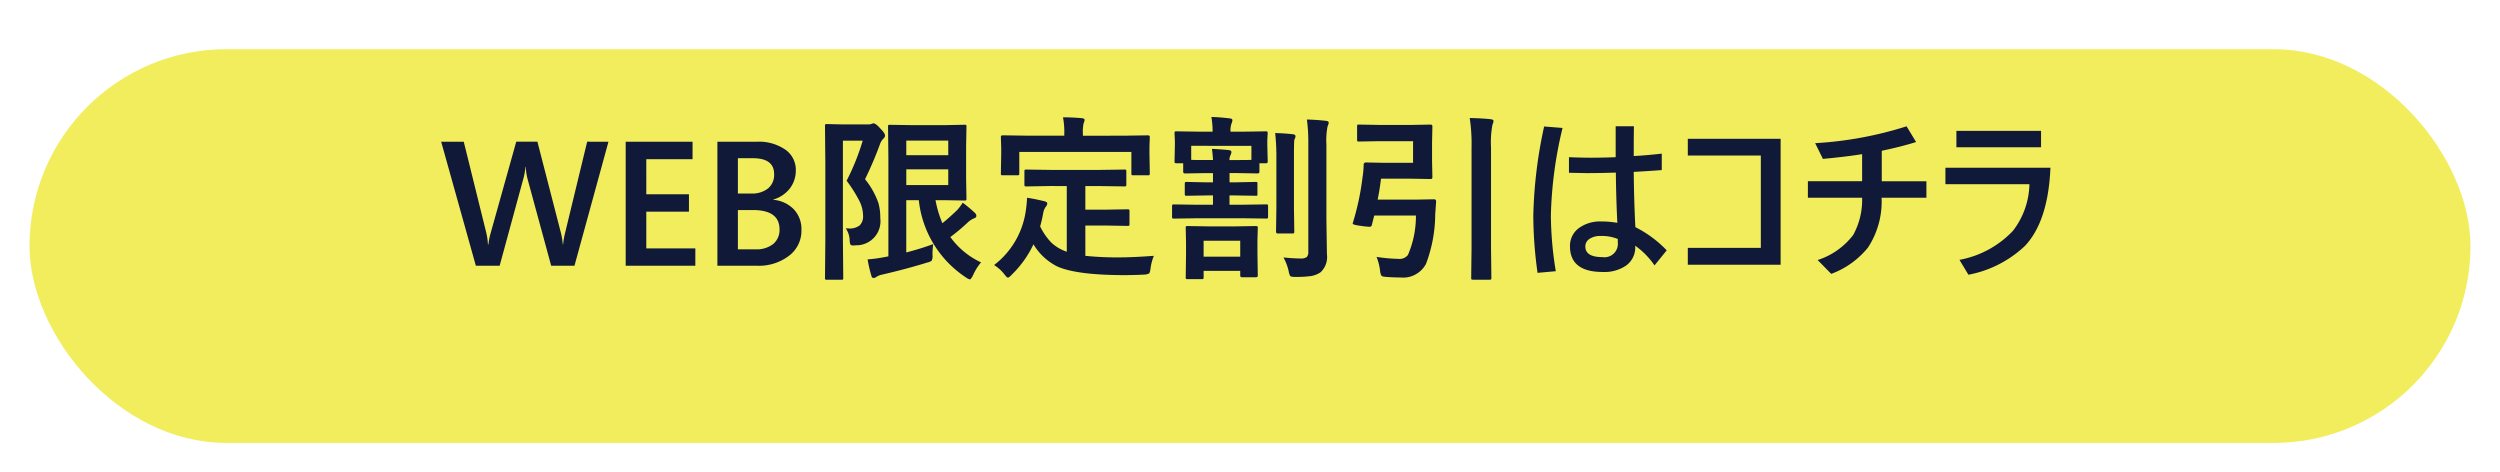 <svg xmlns="http://www.w3.org/2000/svg" xmlns:xlink="http://www.w3.org/1999/xlink" width="254" height="48" viewBox="0 0 254 48">
  <defs>
    <filter id="Area" x="0" y="0" width="254" height="48" filterUnits="userSpaceOnUse">
      <feOffset dx="2" dy="5" input="SourceAlpha"/>
      <feGaussianBlur stdDeviation="1" result="blur"/>
      <feFlood flood-opacity="0.161"/>
      <feComposite operator="in" in2="blur"/>
      <feComposite in="SourceGraphic"/>
    </filter>
  </defs>
  <g id="グループ_779" data-name="グループ 779" transform="translate(-63 -33486)">
    <g transform="matrix(1, 0, 0, 1, 63, 33486)" filter="url(#Area)">
      <rect id="Area-2" data-name="Area" width="248" height="40" rx="20" transform="translate(1)" fill="#f1ed5d"/>
    </g>
    <path id="label" d="M-65.18-12.6-68.634,0H-71l-2.4-8.815a6.026,6.026,0,0,1-.185-1.23h-.035a5.971,5.971,0,0,1-.211,1.213L-76.236,0h-2.417l-3.524-12.6h2.294L-77.6-3.375a6.721,6.721,0,0,1,.176,1.213h.044a6.881,6.881,0,0,1,.246-1.213l2.584-9.229H-72.4L-70-3.3A7.261,7.261,0,0,1-69.82-2.18h.035a6.907,6.907,0,0,1,.2-1.16l2.241-9.264ZM-56.355,0h-7.075V-12.6h6.794v1.775h-4.7V-7.26h4.333v1.767h-4.333v3.727h4.983Zm2.241,0V-12.6h4a4.726,4.726,0,0,1,2.9.8,2.486,2.486,0,0,1,1.068,2.083,2.974,2.974,0,0,1-.606,1.863,3.272,3.272,0,0,1-1.679,1.125V-6.7a3.289,3.289,0,0,1,2.079.962,2.931,2.931,0,0,1,.778,2.114A3.174,3.174,0,0,1-46.854-1a5.046,5.046,0,0,1-3.217,1Zm2.083-10.925v3.586h1.354a2.6,2.6,0,0,0,1.709-.514,1.784,1.784,0,0,0,.62-1.455q0-1.617-2.162-1.617Zm0,5.265v3.99h1.784a2.713,2.713,0,0,0,1.806-.541A1.849,1.849,0,0,0-47.8-3.7q0-1.96-2.716-1.96ZM-32.186-2.2a7.321,7.321,0,0,0-.07,1.134,1.016,1.016,0,0,1-.088.554,1.164,1.164,0,0,1-.448.185Q-34.857.316-37.371.9a1.687,1.687,0,0,0-.571.22.489.489,0,0,1-.29.123.216.216,0,0,1-.22-.176,13.351,13.351,0,0,1-.4-1.714,14.065,14.065,0,0,0,1.512-.193l.6-.114v-10l-.035-3.173q0-.141.035-.167a.3.3,0,0,1,.158-.026l2.329.035h3.182L-29-14.326q.141,0,.167.035a.3.3,0,0,1,.026.158l-.035,1.978v3.331l.035,2q0,.141-.035.167A.3.3,0,0,1-29-6.627l-2.074-.035h-.879a11.088,11.088,0,0,0,.7,2.338q.615-.483,1.494-1.327a4.929,4.929,0,0,0,.571-.756,14.372,14.372,0,0,1,1.248,1.046.483.483,0,0,1,.141.281q0,.185-.22.255a2.252,2.252,0,0,0-.773.536,19.719,19.719,0,0,1-1.652,1.371A7.924,7.924,0,0,0-27.325-.343a5.3,5.3,0,0,0-.809,1.3q-.22.431-.325.431a1.116,1.116,0,0,1-.4-.2,10.747,10.747,0,0,1-4.79-7.849h-1.274v5.309Q-33.425-1.74-32.186-2.2Zm1.529-5.994v-1.6h-4.263v1.6Zm0-4.518h-4.263v1.477h4.263ZM-41.071-3.8q.141.009.264.009A1.681,1.681,0,0,0-39.656-4.1a1.262,1.262,0,0,0,.343-.984,3.413,3.413,0,0,0-.352-1.459A14.273,14.273,0,0,0-40.983-8.64a23.438,23.438,0,0,0,1.635-4.069h-2.013V-2.593l.035,3.814a.278.278,0,0,1-.035.176.3.3,0,0,1-.158.026h-1.468a.264.264,0,0,1-.163-.031.286.286,0,0,1-.031-.171l.035-3.814v-7.761l-.035-3.823a.32.32,0,0,1,.035-.193.328.328,0,0,1,.167-.026l1.529.035H-38.8a.875.875,0,0,0,.36-.053.438.438,0,0,1,.193-.053q.229,0,.7.536.466.466.466.7a.427.427,0,0,1-.176.325,1.478,1.478,0,0,0-.343.571,36.687,36.687,0,0,1-1.512,3.542,7.98,7.98,0,0,1,1.362,2.435,5.253,5.253,0,0,1,.185,1.494,2.447,2.447,0,0,1-2.461,2.786q-.22.018-.29.018-.229,0-.29-.114a1.466,1.466,0,0,1-.07-.422A2.227,2.227,0,0,0-41.071-3.8Zm20.795-4.3L-22.7-8.06a.32.32,0,0,1-.193-.035.328.328,0,0,1-.026-.167V-9.58q0-.141.044-.167a.355.355,0,0,1,.176-.026l2.426.035h5.08l2.426-.035a.278.278,0,0,1,.176.035.3.3,0,0,1,.026.158v1.318a.278.278,0,0,1-.035.176.328.328,0,0,1-.167.026L-15.2-8.095h-1.529V-5.7h2.2l2.065-.035q.158,0,.185.035a.239.239,0,0,1,.035.158v1.318q0,.123-.035.149a.382.382,0,0,1-.185.026l-2.065-.035h-2.2v3.076a31.408,31.408,0,0,0,3.472.158q1.362,0,3.489-.158A5.064,5.064,0,0,0-10.107.281q-.053.431-.158.51A1.286,1.286,0,0,1-10.749.9q-1.028.053-2.127.053-4.781-.018-6.7-.879A5.891,5.891,0,0,1-22-2.18,10.46,10.46,0,0,1-24.2.9q-.281.308-.4.308-.1,0-.36-.343A3.893,3.893,0,0,0-26-.07a8.423,8.423,0,0,0,3.243-5.687,10.987,10.987,0,0,0,.105-1.151q.782.114,1.714.343.343.07.343.246a.59.59,0,0,1-.167.343A1.635,1.635,0,0,0-21-5.414,12.71,12.71,0,0,1-21.322-4a6.293,6.293,0,0,0,1.151,1.661,4.291,4.291,0,0,0,1.556.914V-8.095Zm7.523-5.115,2.373-.035q.2,0,.2.176l-.035.94v.773l.035,1.978q0,.141-.044.167a.275.275,0,0,1-.158.026h-1.477q-.141,0-.167-.035a.3.3,0,0,1-.026-.158v-2.18H-23.44v2.18q0,.141-.044.167a.355.355,0,0,1-.176.026h-1.459q-.141,0-.167-.035a.3.3,0,0,1-.026-.158l.035-1.978v-.615l-.035-1.1q0-.176.193-.176l2.4.035h3.85v-.158A7.854,7.854,0,0,0-19-15.082q.905,0,1.925.088.272.035.272.185a1.164,1.164,0,0,1-.105.343,4.317,4.317,0,0,0-.07,1.081v.176Zm11.5,3.8h-.826v.94h.571L.58-8.517q.132,0,.158.035a.475.475,0,0,1,.018.167V-7.3a.3.3,0,0,1-.026.167A.251.251,0,0,1,.58-7.11l-2.092-.035h-.571V-6.2H-.738l2.355-.035a.32.32,0,0,1,.193.035.328.328,0,0,1,.026.167v1.046q0,.141-.044.167a.355.355,0,0,1-.176.026L-.738-4.825H-5.344l-2.373.035q-.149,0-.176-.035a.3.3,0,0,1-.026-.158V-6.029q0-.149.035-.176a.328.328,0,0,1,.167-.026l2.373.035h1.582v-.949h-.571l-2.092.035A.278.278,0,0,1-6.6-7.146.3.3,0,0,1-6.627-7.3V-8.314q0-.141.044-.176a.275.275,0,0,1,.158-.026l2.092.044h.571v-.94h-.826l-2,.035q-.2,0-.2-.176v-.861h-.686q-.141,0-.167-.044a.355.355,0,0,1-.026-.176l.035-1.582v-.448l-.035-.791q0-.149.035-.176a.3.3,0,0,1,.158-.026l2.382.035H-3.8v-.035a8.353,8.353,0,0,0-.123-1.459q.809.018,1.846.141.29.026.29.185a1.062,1.062,0,0,1-.105.378,2.272,2.272,0,0,0-.088.791h1.2l2.355-.035a.32.32,0,0,1,.193.035.328.328,0,0,1,.026.167l-.035.677v.563L1.8-10.635q0,.158-.044.185a.278.278,0,0,1-.176.035H.958v.861q0,.176-.2.176Zm-4.72-2.769v1.424q.22.018,1.389.018h.826q-.026-.483-.105-1.134.879.044,1.688.123.29.026.29.22A1.164,1.164,0,0,1-2-11.188a1,1,0,0,0-.088.448h.826q1.187,0,1.406-.018v-1.424ZM-4.913,1.362H-6.337q-.141,0-.167-.035a.3.3,0,0,1-.026-.158L-6.5-1.16V-2.347L-6.53-3.814A.32.32,0,0,1-6.5-4.008a.3.3,0,0,1,.158-.026L-4.28-4h2.821L.589-4.034q.149,0,.176.044a.355.355,0,0,1,.026.176L.756-2.558v1.274L.791.984q0,.185-.193.185H-.809A.163.163,0,0,1-.993.984V.519H-4.711v.65q0,.141-.044.167A.275.275,0,0,1-4.913,1.362Zm.2-3.9V-.923H-.993V-2.54ZM3.4-.844a16.311,16.311,0,0,0,1.731.105A.95.95,0,0,0,5.783-.9a.781.781,0,0,0,.141-.545V-12.3a18.3,18.3,0,0,0-.141-2.558q1.09.035,1.907.132Q8-14.7,8-14.528a1.338,1.338,0,0,1-.123.378,7.5,7.5,0,0,0-.114,1.819v7.594l.053,3.568A2.11,2.11,0,0,1,7.163.668a2.436,2.436,0,0,1-.958.378,10.883,10.883,0,0,1-1.617.088q-.422,0-.5-.088A1.424,1.424,0,0,1,3.929.554,5.19,5.19,0,0,0,3.4-.844ZM2.558-13.482q.984.026,1.811.123.255.035.255.2a.608.608,0,0,1-.053.211q-.062.149-.07.185-.035.255-.035,1.925v4.983L4.5-3.472q0,.132-.035.163a.31.31,0,0,1-.176.031H2.821q-.176,0-.176-.193l.035-2.382v-4.966A22.57,22.57,0,0,0,2.558-13.482Zm14.01.826H13.131l-2.057.035q-.141,0-.167-.035a.3.3,0,0,1-.026-.158V-14.15q0-.141.035-.167a.3.3,0,0,1,.158-.026l2.057.035h3.3l1.925-.035q.176,0,.176.2l-.035,1.626v1.872l.035,1.635q0,.2-.176.2l-1.925-.035h-3.12q-.141,1.169-.343,2.127h3.823l1.9-.035q.22,0,.22.229L18.817-5.2a14.349,14.349,0,0,1-.94,5.019,2.645,2.645,0,0,1-2.628,1.371q-.677,0-1.38-.053-.431-.026-.51-.123a1.169,1.169,0,0,1-.141-.492,5.528,5.528,0,0,0-.36-1.424,15.63,15.63,0,0,0,2.18.2,1.075,1.075,0,0,0,1.011-.4,9.963,9.963,0,0,0,.809-4H12.621l-.246.976a.223.223,0,0,1-.246.167,7.566,7.566,0,0,1-.765-.079q-.932-.114-.932-.246a.279.279,0,0,1,.018-.079A26.557,26.557,0,0,0,11.435-9a9.232,9.232,0,0,0,.114-1.239.221.221,0,0,1,.246-.255l1.731.035h3.041Zm5.757-2.355q1.354.035,2.127.123.29.035.29.185a1.135,1.135,0,0,1-.105.36,9.47,9.47,0,0,0-.149,2.3v10.2l.035,3.059a.278.278,0,0,1-.035.176.3.3,0,0,1-.158.026H22.667q-.141,0-.167-.035a.328.328,0,0,1-.026-.167l.035-3.041V-11.988A17.854,17.854,0,0,0,22.324-15.012ZM38.988-9.536q.026,2.988.167,5.616a11.509,11.509,0,0,1,3.182,2.355L41.1-.035a7.924,7.924,0,0,0-1.96-2v.088A2.249,2.249,0,0,1,38.171.009a3.918,3.918,0,0,1-2.329.624q-3.331,0-3.331-2.61a2.221,2.221,0,0,1,.976-1.9A3.636,3.636,0,0,1,35.675-4.5a9.279,9.279,0,0,1,1.644.141q-.123-2.575-.149-5.106-1.538.053-3.006.053-.105,0-1.758-.035V-11.03q1.266.053,2.215.053,1.239,0,2.531-.053v-3.138h1.854q-.018,1.081-.018,3.023,1.3-.07,2.848-.246v1.67Q40.869-9.642,38.988-9.536Zm-1.617,6.82a4.216,4.216,0,0,0-1.749-.308,1.942,1.942,0,0,0-1.151.308.9.9,0,0,0-.4.756q0,1.081,1.731,1.081a1.36,1.36,0,0,0,1.564-1.512ZM31.755-14A41.636,41.636,0,0,0,30.568-5.08a36.46,36.46,0,0,0,.5,5.634L29.215.721a42.294,42.294,0,0,1-.431-5.836,46.661,46.661,0,0,1,1.1-9.035ZM53.912-.105H44.481V-1.819H51.9V-11.2H44.481V-12.9h9.431Zm8.279-11.232q-1.582.255-3.981.483l-.791-1.6a37.651,37.651,0,0,0,9.29-1.714l.967,1.6q-1.494.466-3.489.888v3.094h4.535v1.679H64.169a8.509,8.509,0,0,1-1.38,5.054A8.662,8.662,0,0,1,59.054.826L57.674-.58a7.4,7.4,0,0,0,3.612-2.549,7.381,7.381,0,0,0,.905-3.779H56.681V-8.587h5.511Zm9.58-2.364h8.6v1.661h-8.6ZM70.655-9.958h10.67Q81.1-4.553,78.75-2.03A11.465,11.465,0,0,1,72.993.914L72.079-.6a9.957,9.957,0,0,0,5.44-2.953,8.014,8.014,0,0,0,1.67-4.729H70.655Z" transform="translate(190 33513)" fill="#101a38"/>
  </g>
</svg>
